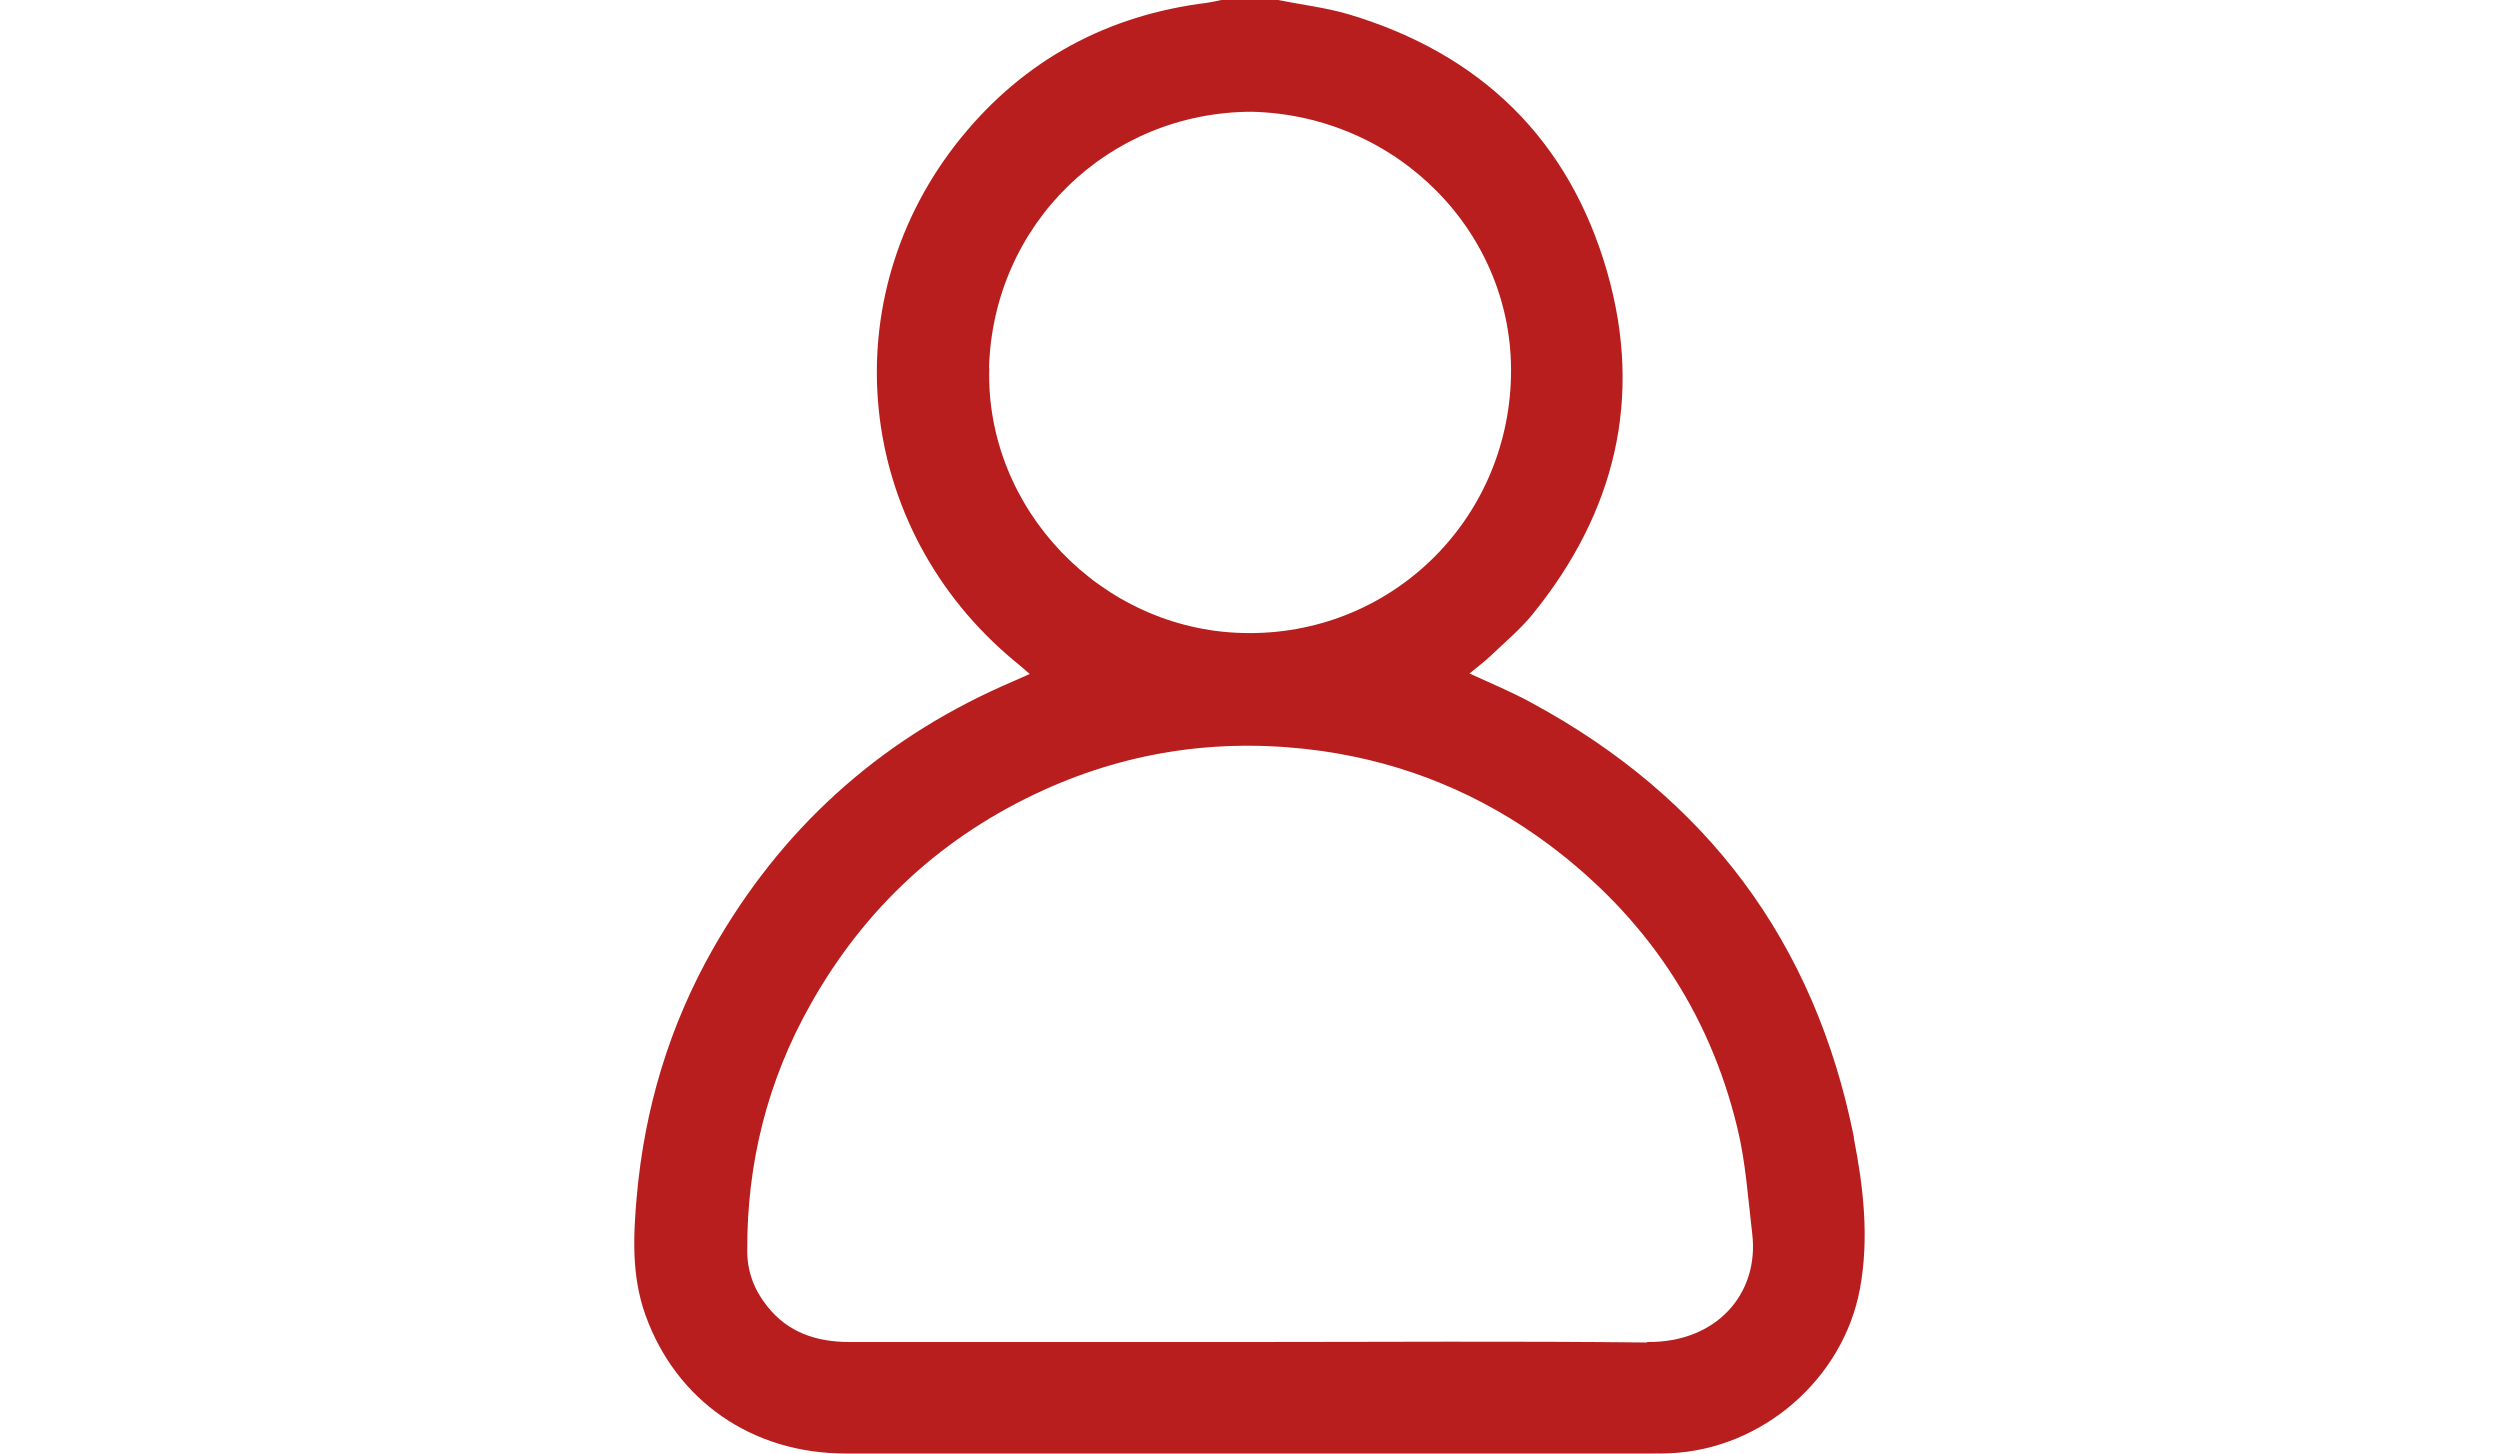 <?xml version="1.0" encoding="UTF-8"?><svg id="Calque_1" xmlns="http://www.w3.org/2000/svg" viewBox="0 0 100 58.14"><defs><style>.cls-1{fill:#b71e1d;}</style></defs><path class="cls-1" d="m74.16,45.51c-1.56-7.83-5.9-13.62-12.92-17.41-.77-.42-1.59-.76-2.46-1.16.31-.26.6-.47.85-.71.57-.55,1.19-1.06,1.69-1.68,3.28-4.05,4.41-8.63,2.97-13.66-1.52-5.31-5.06-8.74-10.35-10.32-.92-.27-1.88-.38-2.82-.57h-2.27c-.18.04-.37.08-.55.11-4,.49-7.32,2.28-9.85,5.39-5.24,6.44-4.27,15.64,2.14,20.95.19.15.37.31.6.51-.41.18-.75.33-1.09.48-5.02,2.24-8.88,5.76-11.59,10.53-1.74,3.07-2.73,6.38-3.04,9.89-.14,1.58-.21,3.17.34,4.72,1.22,3.43,4.26,5.56,8.01,5.56,10.77,0,21.53,0,32.3,0,.23,0,.45,0,.68-.01,3.68-.16,6.93-2.96,7.6-6.59.37-2.02.14-4.04-.25-6.03ZM39.56,14.73c.16-5.79,4.8-10.25,10.51-10.26,5.85.14,10.49,4.87,10.37,10.56-.12,5.86-4.89,10.44-10.73,10.29-5.68-.14-10.3-4.98-10.14-10.6Zm26.32,38.97c-5.3-.06-10.59-.02-15.89-.02s-10.67,0-16.01,0c-1.31,0-2.46-.37-3.3-1.44-.51-.64-.79-1.37-.79-2.2-.02-3.51.81-6.82,2.54-9.88,2.17-3.86,5.29-6.73,9.32-8.56,3.55-1.61,7.27-2.1,11.13-1.56,3.34.48,6.37,1.73,9.07,3.74,3.85,2.88,6.41,6.65,7.54,11.32.34,1.39.43,2.83.6,4.26.28,2.36-1.4,4.35-4.2,4.32Z"/></svg>